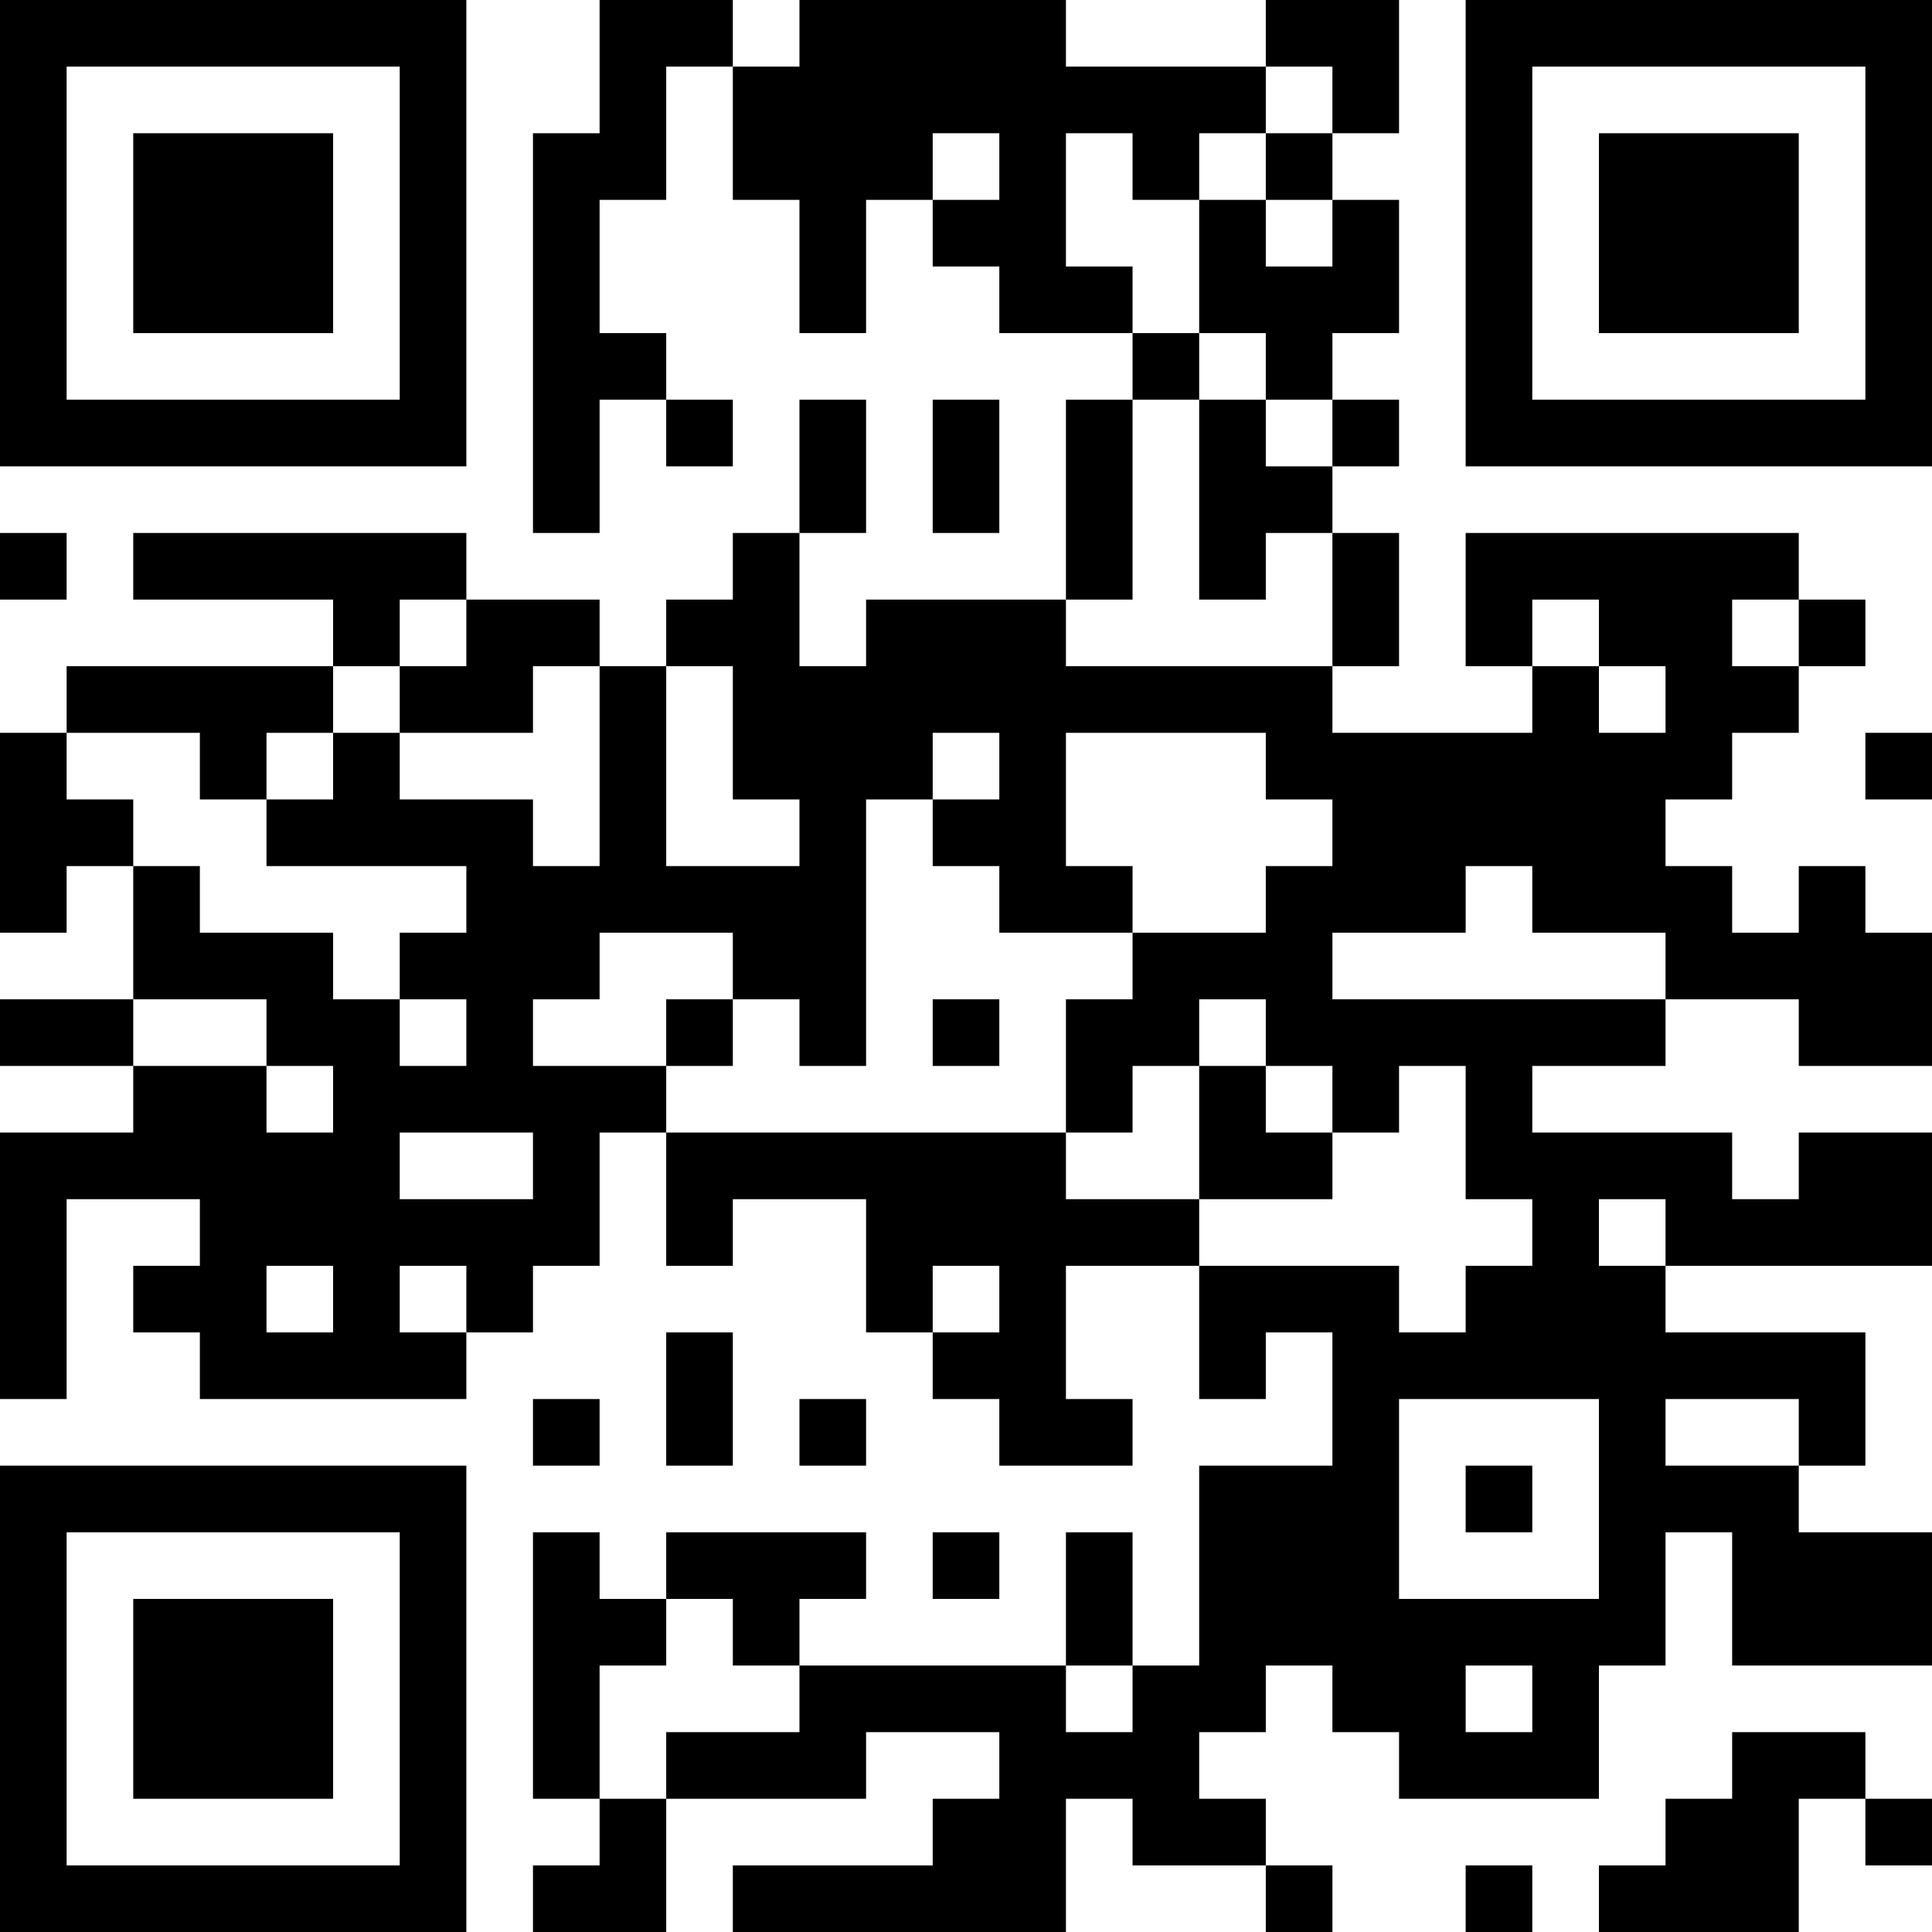 <?xml version="1.0" encoding="UTF-8"?>
<svg xmlns="http://www.w3.org/2000/svg" version="1.1" width="1000" height="1000" viewBox="0 0 1000 1000"><rect x="0" y="0" width="1000" height="1000" fill="#ffffff"/><g transform="scale(34.483)"><g transform="translate(0,0)"><g><g transform="translate(3.5,3.5)"><path fill-rule="evenodd" d="M-3.5 -3.5L3.5 -3.5L3.5 3.5L-3.5 3.5ZM-2.5 -2.5L-2.5 2.5L2.5 2.5L2.5 -2.5Z" fill="#000000"/><path fill-rule="evenodd" d="M-1.5 -1.5L1.5 -1.5L1.5 1.5L-1.5 1.5Z" fill="#000000"/></g></g><g><g transform="translate(25.5,3.5)"><g transform="rotate(90)"><path fill-rule="evenodd" d="M-3.5 -3.5L3.5 -3.5L3.5 3.5L-3.5 3.5ZM-2.5 -2.5L-2.5 2.5L2.5 2.5L2.5 -2.5Z" fill="#000000"/><path fill-rule="evenodd" d="M-1.5 -1.5L1.5 -1.5L1.5 1.5L-1.5 1.5Z" fill="#000000"/></g></g></g><g><g transform="translate(3.5,25.5)"><g transform="rotate(-90)"><path fill-rule="evenodd" d="M-3.5 -3.5L3.5 -3.5L3.5 3.5L-3.5 3.5ZM-2.5 -2.5L-2.5 2.5L2.5 2.5L2.5 -2.5Z" fill="#000000"/><path fill-rule="evenodd" d="M-1.5 -1.5L1.5 -1.5L1.5 1.5L-1.5 1.5Z" fill="#000000"/></g></g></g><path fill-rule="evenodd" d="M9 0L9 2L8 2L8 8L9 8L9 6L10 6L10 7L11 7L11 6L10 6L10 5L9 5L9 3L10 3L10 1L11 1L11 3L12 3L12 5L13 5L13 3L14 3L14 4L15 4L15 5L17 5L17 6L16 6L16 9L13 9L13 10L12 10L12 8L13 8L13 6L12 6L12 8L11 8L11 9L10 9L10 10L9 10L9 9L7 9L7 8L2 8L2 9L5 9L5 10L1 10L1 11L0 11L0 14L1 14L1 13L2 13L2 15L0 15L0 16L2 16L2 17L0 17L0 21L1 21L1 18L3 18L3 19L2 19L2 20L3 20L3 21L7 21L7 20L8 20L8 19L9 19L9 17L10 17L10 19L11 19L11 18L13 18L13 20L14 20L14 21L15 21L15 22L17 22L17 21L16 21L16 19L18 19L18 21L19 21L19 20L20 20L20 22L18 22L18 25L17 25L17 23L16 23L16 25L12 25L12 24L13 24L13 23L10 23L10 24L9 24L9 23L8 23L8 27L9 27L9 28L8 28L8 29L10 29L10 27L13 27L13 26L15 26L15 27L14 27L14 28L11 28L11 29L16 29L16 27L17 27L17 28L19 28L19 29L20 29L20 28L19 28L19 27L18 27L18 26L19 26L19 25L20 25L20 26L21 26L21 27L24 27L24 25L25 25L25 23L26 23L26 25L29 25L29 23L27 23L27 22L28 22L28 20L25 20L25 19L29 19L29 17L27 17L27 18L26 18L26 17L23 17L23 16L25 16L25 15L27 15L27 16L29 16L29 14L28 14L28 13L27 13L27 14L26 14L26 13L25 13L25 12L26 12L26 11L27 11L27 10L28 10L28 9L27 9L27 8L22 8L22 10L23 10L23 11L20 11L20 10L21 10L21 8L20 8L20 7L21 7L21 6L20 6L20 5L21 5L21 3L20 3L20 2L21 2L21 0L19 0L19 1L16 1L16 0L12 0L12 1L11 1L11 0ZM19 1L19 2L18 2L18 3L17 3L17 2L16 2L16 4L17 4L17 5L18 5L18 6L17 6L17 9L16 9L16 10L20 10L20 8L19 8L19 9L18 9L18 6L19 6L19 7L20 7L20 6L19 6L19 5L18 5L18 3L19 3L19 4L20 4L20 3L19 3L19 2L20 2L20 1ZM14 2L14 3L15 3L15 2ZM14 6L14 8L15 8L15 6ZM0 8L0 9L1 9L1 8ZM6 9L6 10L5 10L5 11L4 11L4 12L3 12L3 11L1 11L1 12L2 12L2 13L3 13L3 14L5 14L5 15L6 15L6 16L7 16L7 15L6 15L6 14L7 14L7 13L4 13L4 12L5 12L5 11L6 11L6 12L8 12L8 13L9 13L9 10L8 10L8 11L6 11L6 10L7 10L7 9ZM23 9L23 10L24 10L24 11L25 11L25 10L24 10L24 9ZM26 9L26 10L27 10L27 9ZM10 10L10 13L12 13L12 12L11 12L11 10ZM14 11L14 12L13 12L13 16L12 16L12 15L11 15L11 14L9 14L9 15L8 15L8 16L10 16L10 17L16 17L16 18L18 18L18 19L21 19L21 20L22 20L22 19L23 19L23 18L22 18L22 16L21 16L21 17L20 17L20 16L19 16L19 15L18 15L18 16L17 16L17 17L16 17L16 15L17 15L17 14L19 14L19 13L20 13L20 12L19 12L19 11L16 11L16 13L17 13L17 14L15 14L15 13L14 13L14 12L15 12L15 11ZM28 11L28 12L29 12L29 11ZM22 13L22 14L20 14L20 15L25 15L25 14L23 14L23 13ZM2 15L2 16L4 16L4 17L5 17L5 16L4 16L4 15ZM10 15L10 16L11 16L11 15ZM14 15L14 16L15 16L15 15ZM18 16L18 18L20 18L20 17L19 17L19 16ZM6 17L6 18L8 18L8 17ZM24 18L24 19L25 19L25 18ZM4 19L4 20L5 20L5 19ZM6 19L6 20L7 20L7 19ZM14 19L14 20L15 20L15 19ZM10 20L10 22L11 22L11 20ZM8 21L8 22L9 22L9 21ZM12 21L12 22L13 22L13 21ZM21 21L21 24L24 24L24 21ZM25 21L25 22L27 22L27 21ZM22 22L22 23L23 23L23 22ZM14 23L14 24L15 24L15 23ZM10 24L10 25L9 25L9 27L10 27L10 26L12 26L12 25L11 25L11 24ZM16 25L16 26L17 26L17 25ZM22 25L22 26L23 26L23 25ZM26 26L26 27L25 27L25 28L24 28L24 29L27 29L27 27L28 27L28 28L29 28L29 27L28 27L28 26ZM22 28L22 29L23 29L23 28Z" fill="#000000"/></g></g></svg>
